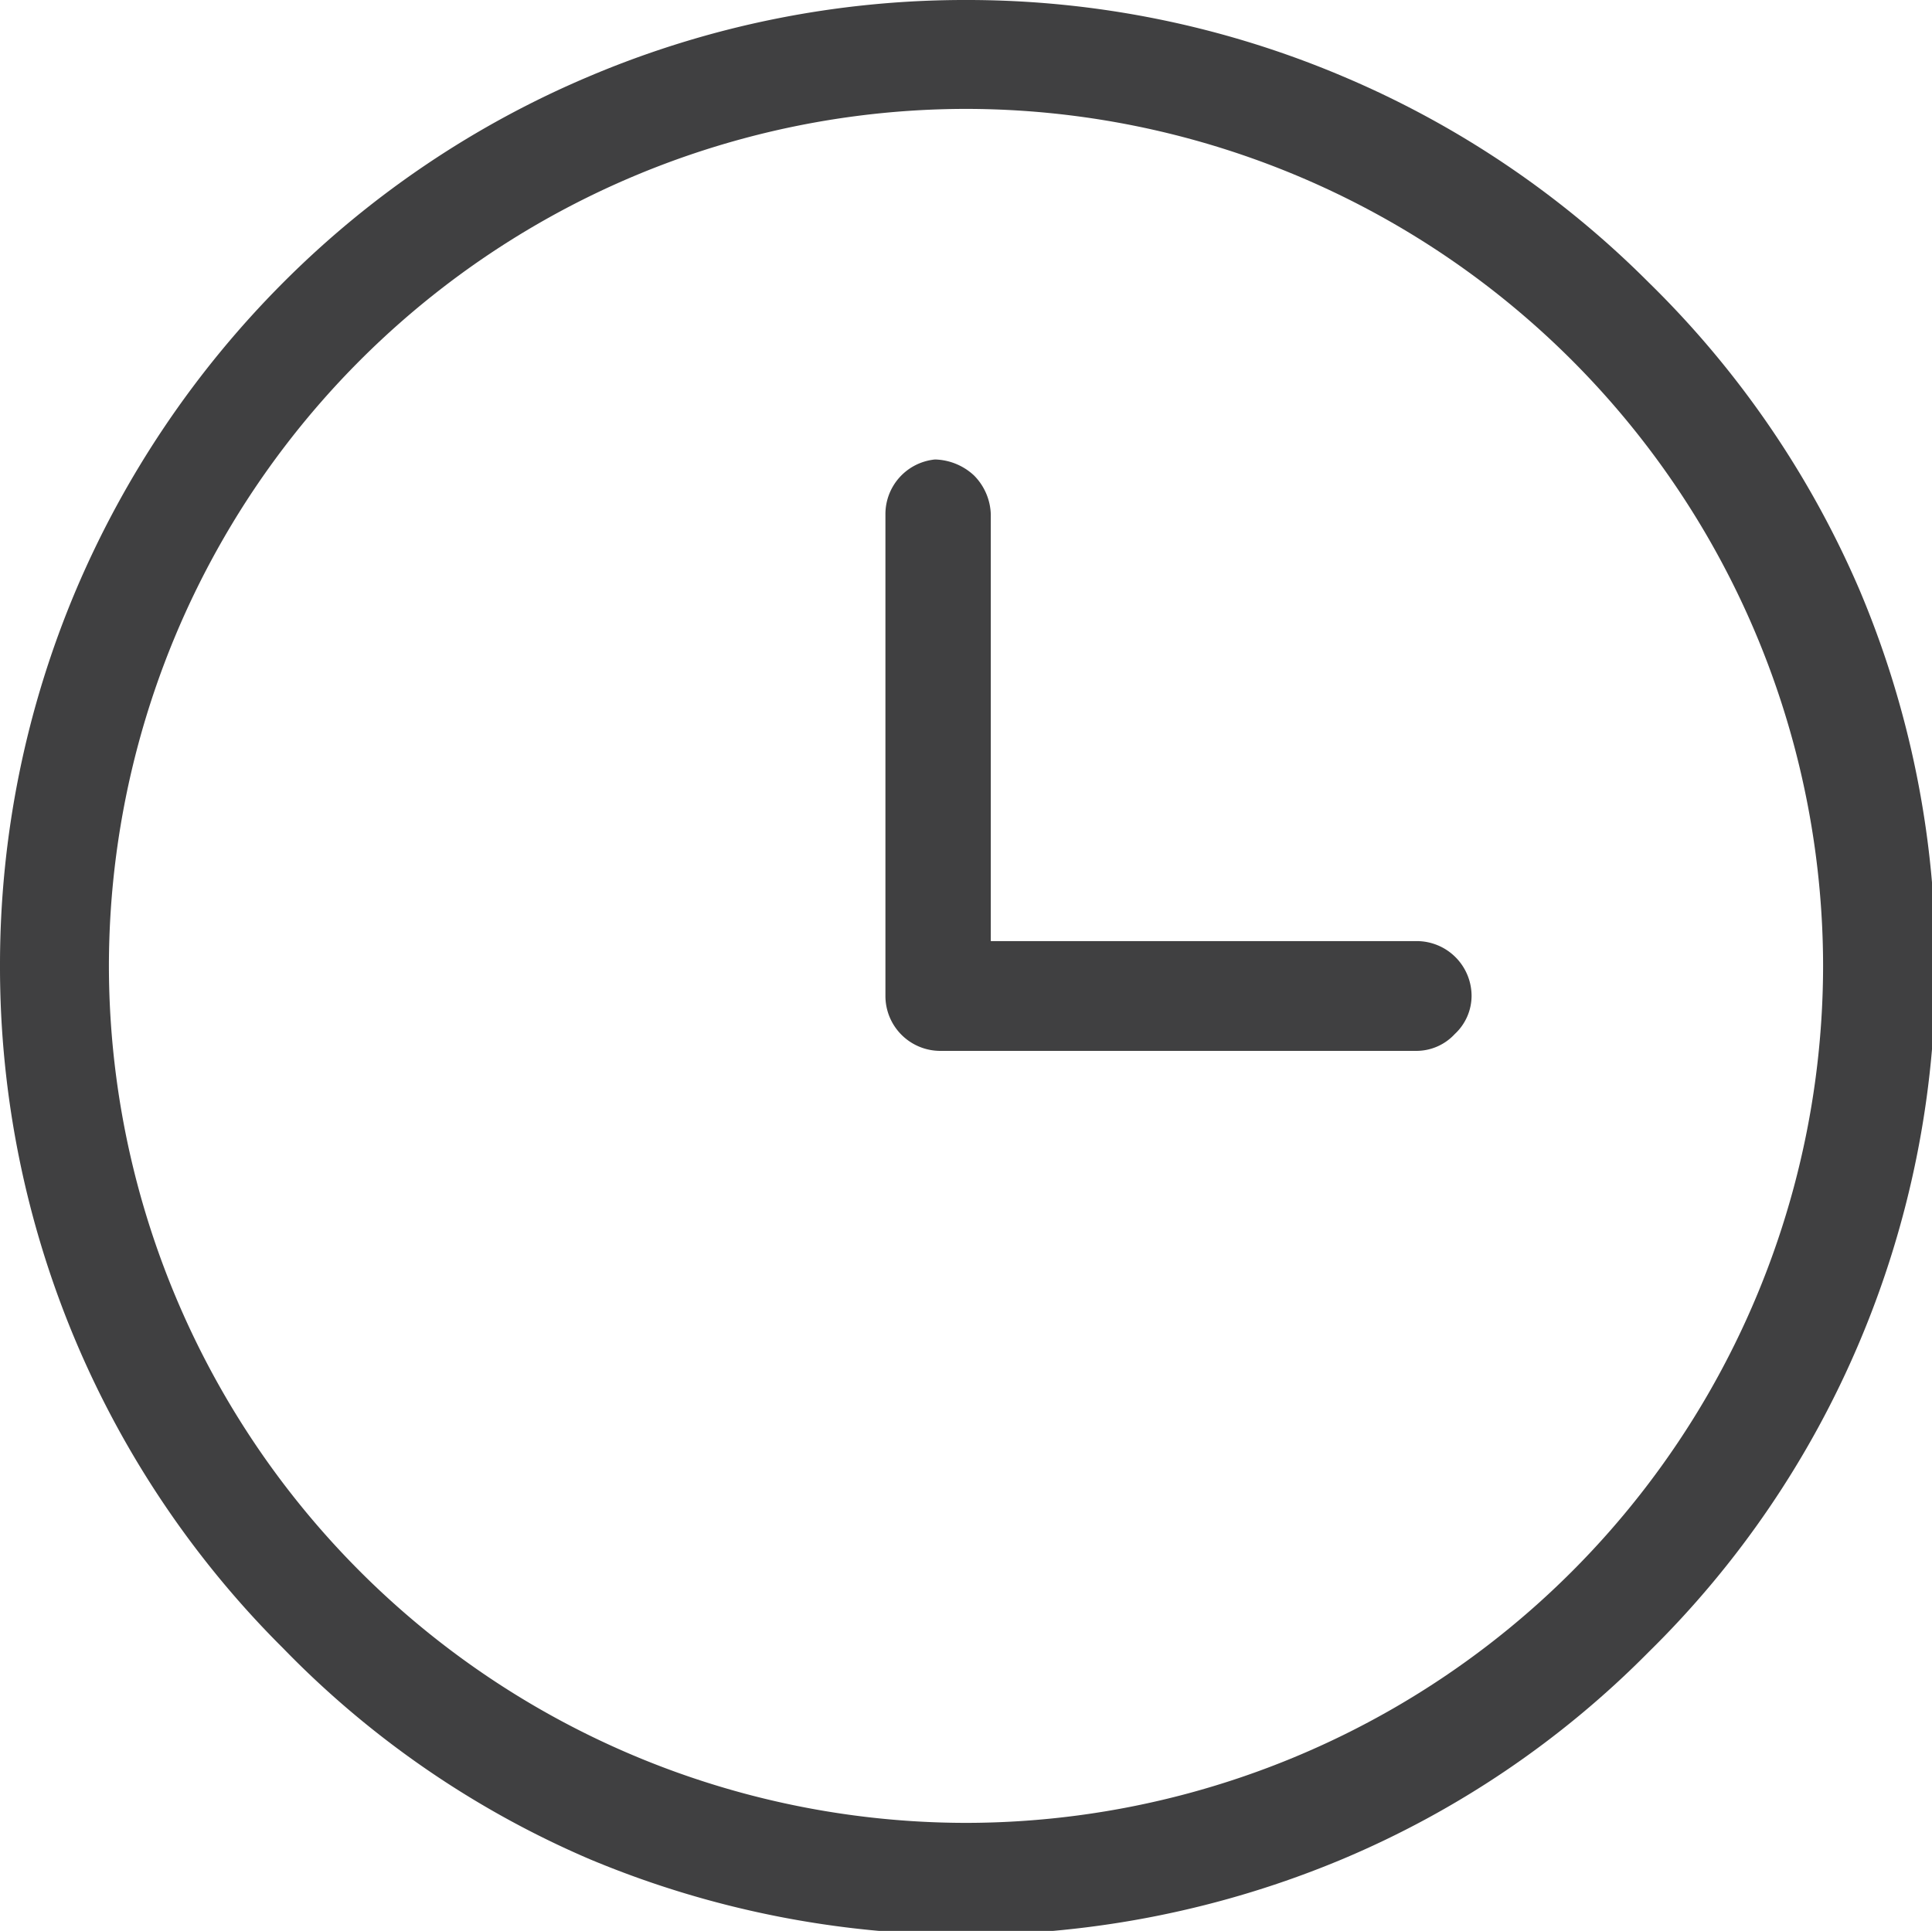 <?xml version="1.0" encoding="UTF-8"?> <svg xmlns="http://www.w3.org/2000/svg" viewBox="0 0 21.82 21.81"> <defs> <style>.cls-1{fill:#404041;}</style> </defs> <title>i35</title> <g id="Слой_2" data-name="Слой 2"> <g id="Layer_1" data-name="Layer 1"> <path class="cls-1" d="M-2.38,5.19A10.83,10.83,0,0,0-5.84,2.86,10.87,10.87,0,0,0-10.09,2a10.87,10.87,0,0,0-4.25.86A10.83,10.83,0,0,0-17.8,5.19a11,11,0,0,0-2.34,3.47A10.87,10.87,0,0,0-21,12.91a10.87,10.87,0,0,0,.86,4.25,10.85,10.85,0,0,0,2.34,3.46A10.69,10.69,0,0,0-14.34,23a11,11,0,0,0,8.5,0,10.69,10.69,0,0,0,3.46-2.34A10.8,10.8,0,0,0,0,17.16a10.87,10.87,0,0,0,.86-4.25A10.87,10.87,0,0,0,0,8.66,10.84,10.84,0,0,0-2.38,5.19Zm-7.71,17.4a9.69,9.69,0,0,1-9.68-9.68,9.69,9.69,0,0,1,9.68-9.68A9.69,9.69,0,0,1-.41,12.91,9.69,9.69,0,0,1-10.09,22.59Z" transform="translate(21 -2)"></path> <path class="cls-1" d="M-11,7.81v5.44a.62.62,0,0,0,.62.62H-5a.59.59,0,0,0,.43-.19.59.59,0,0,0,.19-.43A.62.62,0,0,0-5,12.63H-9.81V7.81A.65.65,0,0,0-10,7.37a.67.67,0,0,0-.44-.18A.62.62,0,0,0-11,7.81Z" transform="translate(21 -2)"></path> </g> </g> </svg> 
